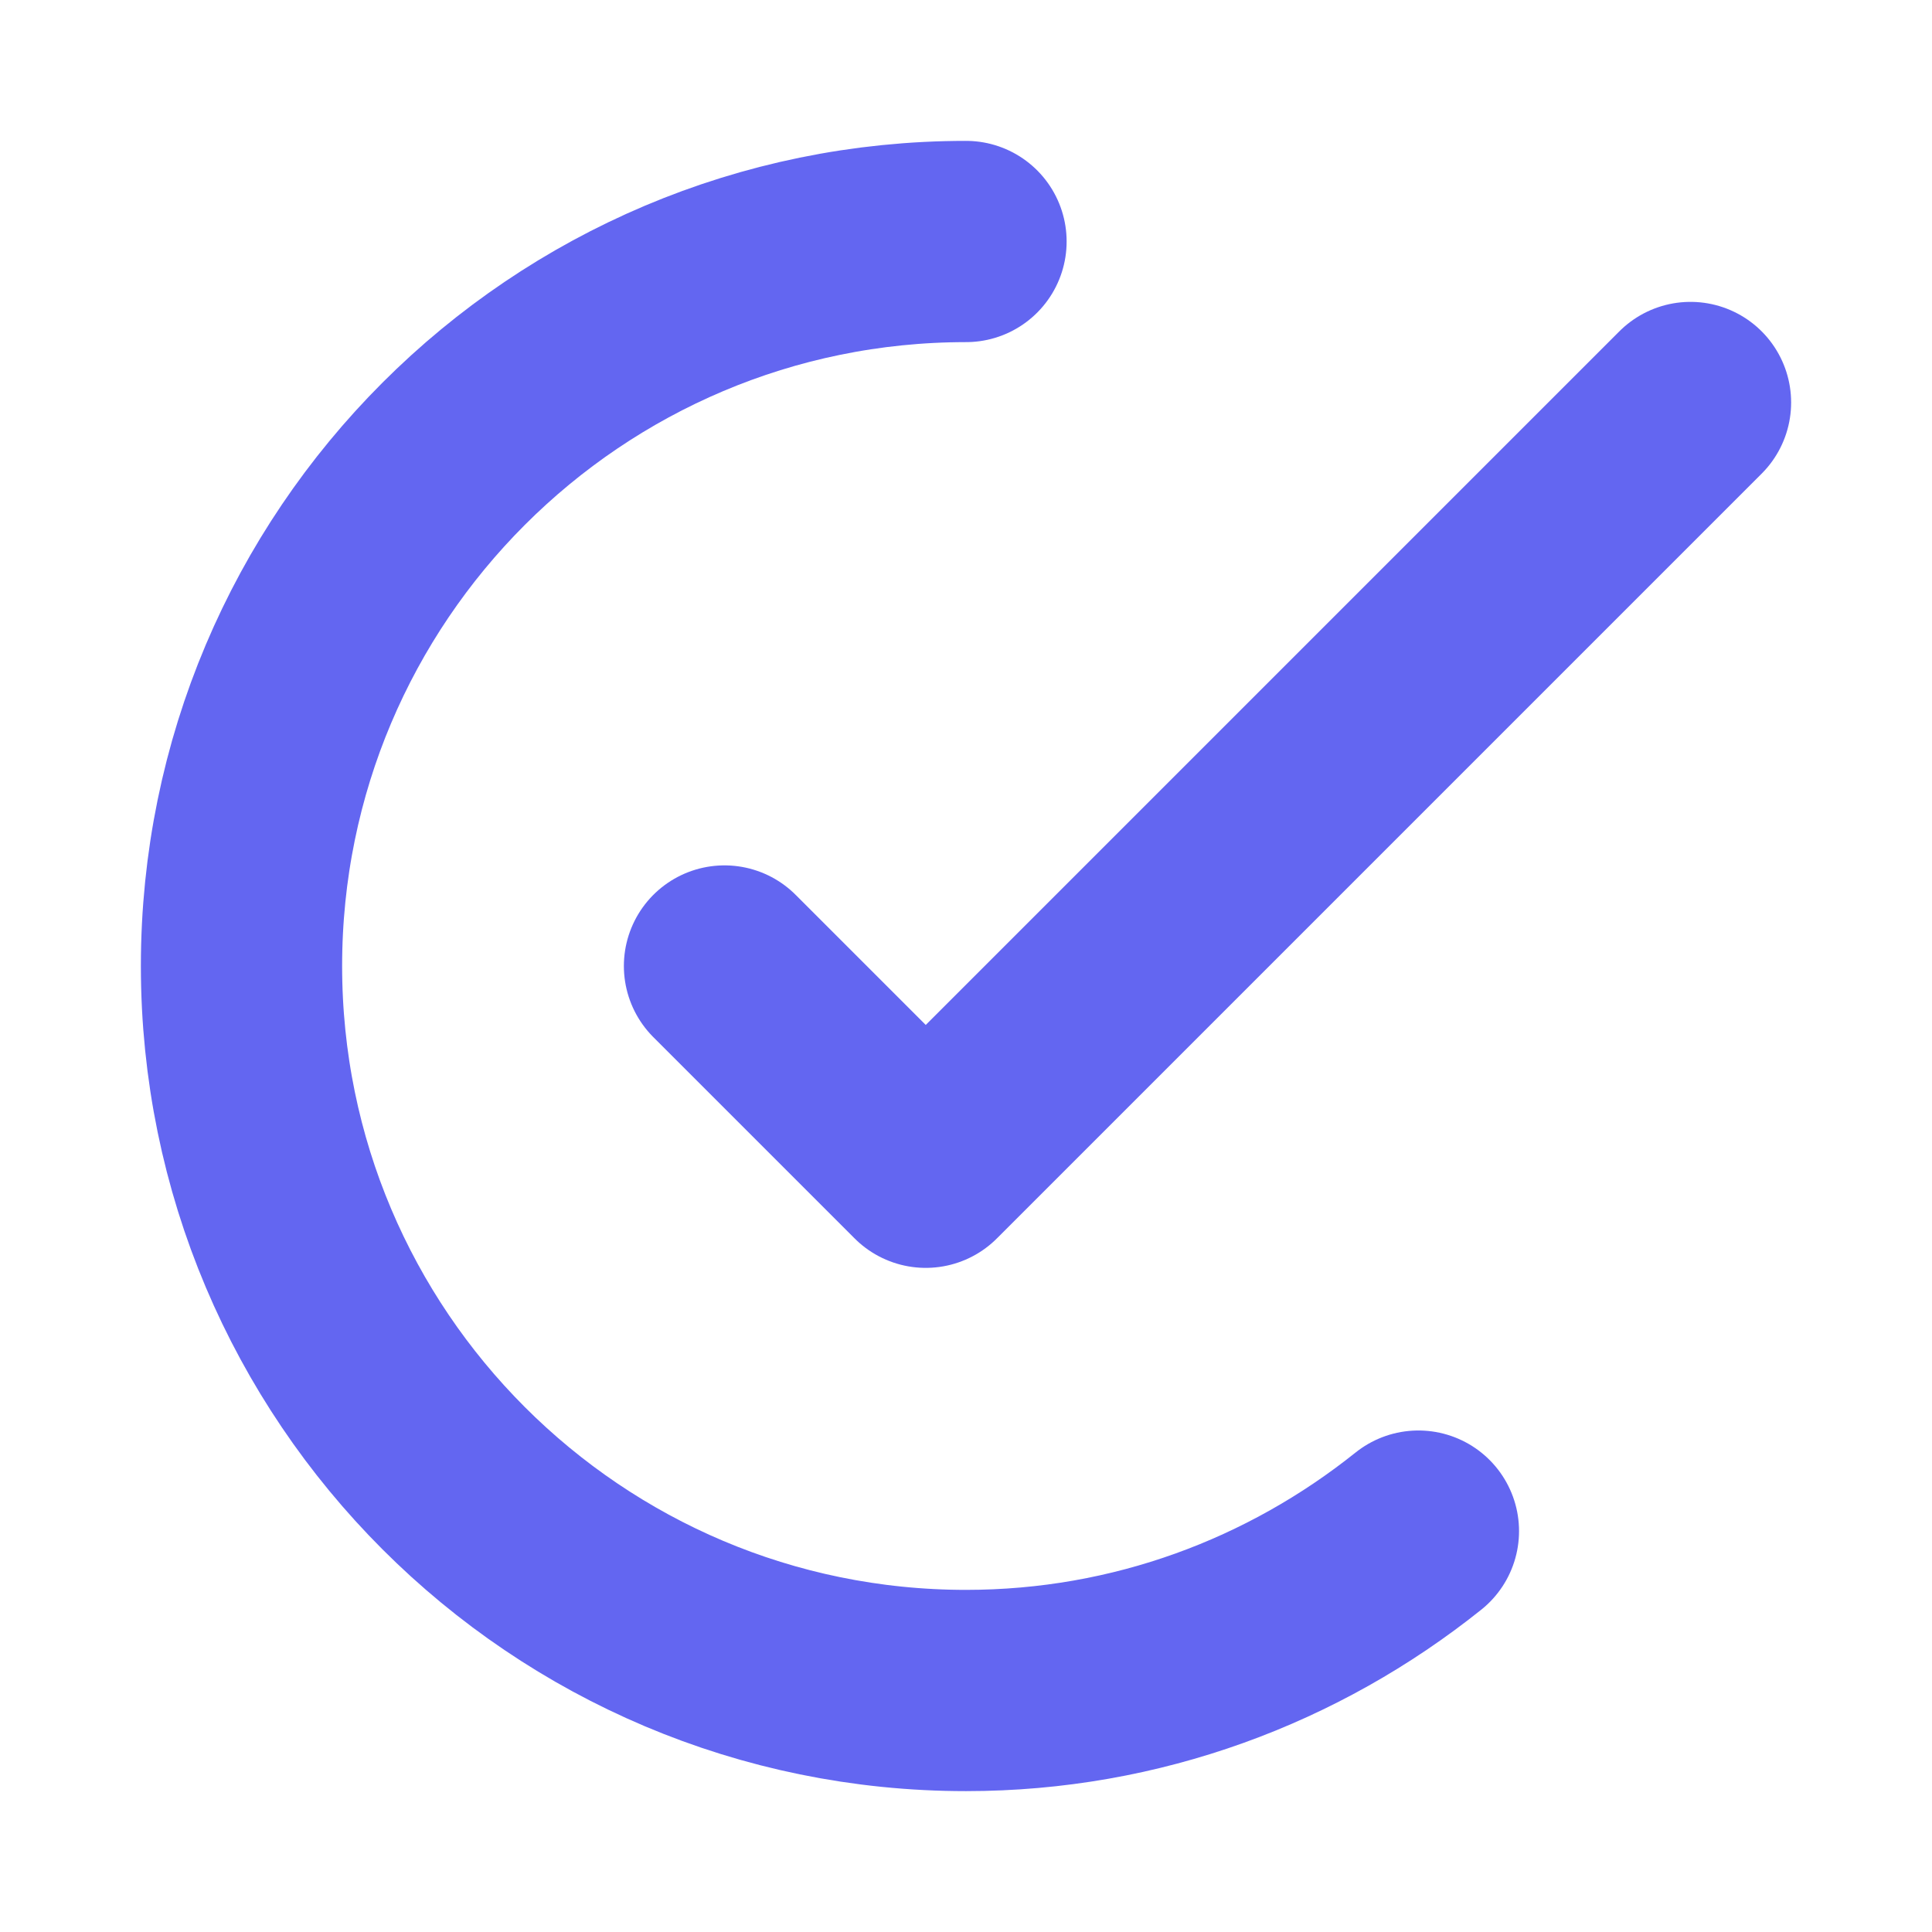 <svg viewBox="0 0 24 24" fill="none" xmlns="http://www.w3.org/2000/svg">
  <!-- Stylized C with integrated checkmark -->
  <path
    d="M12 3C7.03 3 3 7.03 3 12C3 16.97 7.03 21 12 21C14.12 21 16.07 20.26 17.62 19.02"
    stroke="#6366f1"
    stroke-width="2.5"
    stroke-linecap="round"
    fill="none"
  />
  <!-- Checkmark emerging from the C -->
  <path
    d="M9 12L11.5 14.5L21 5"
    stroke="#6366f1"
    stroke-width="2.5"
    stroke-linecap="round"
    stroke-linejoin="round"
    fill="none"
  />
</svg>
